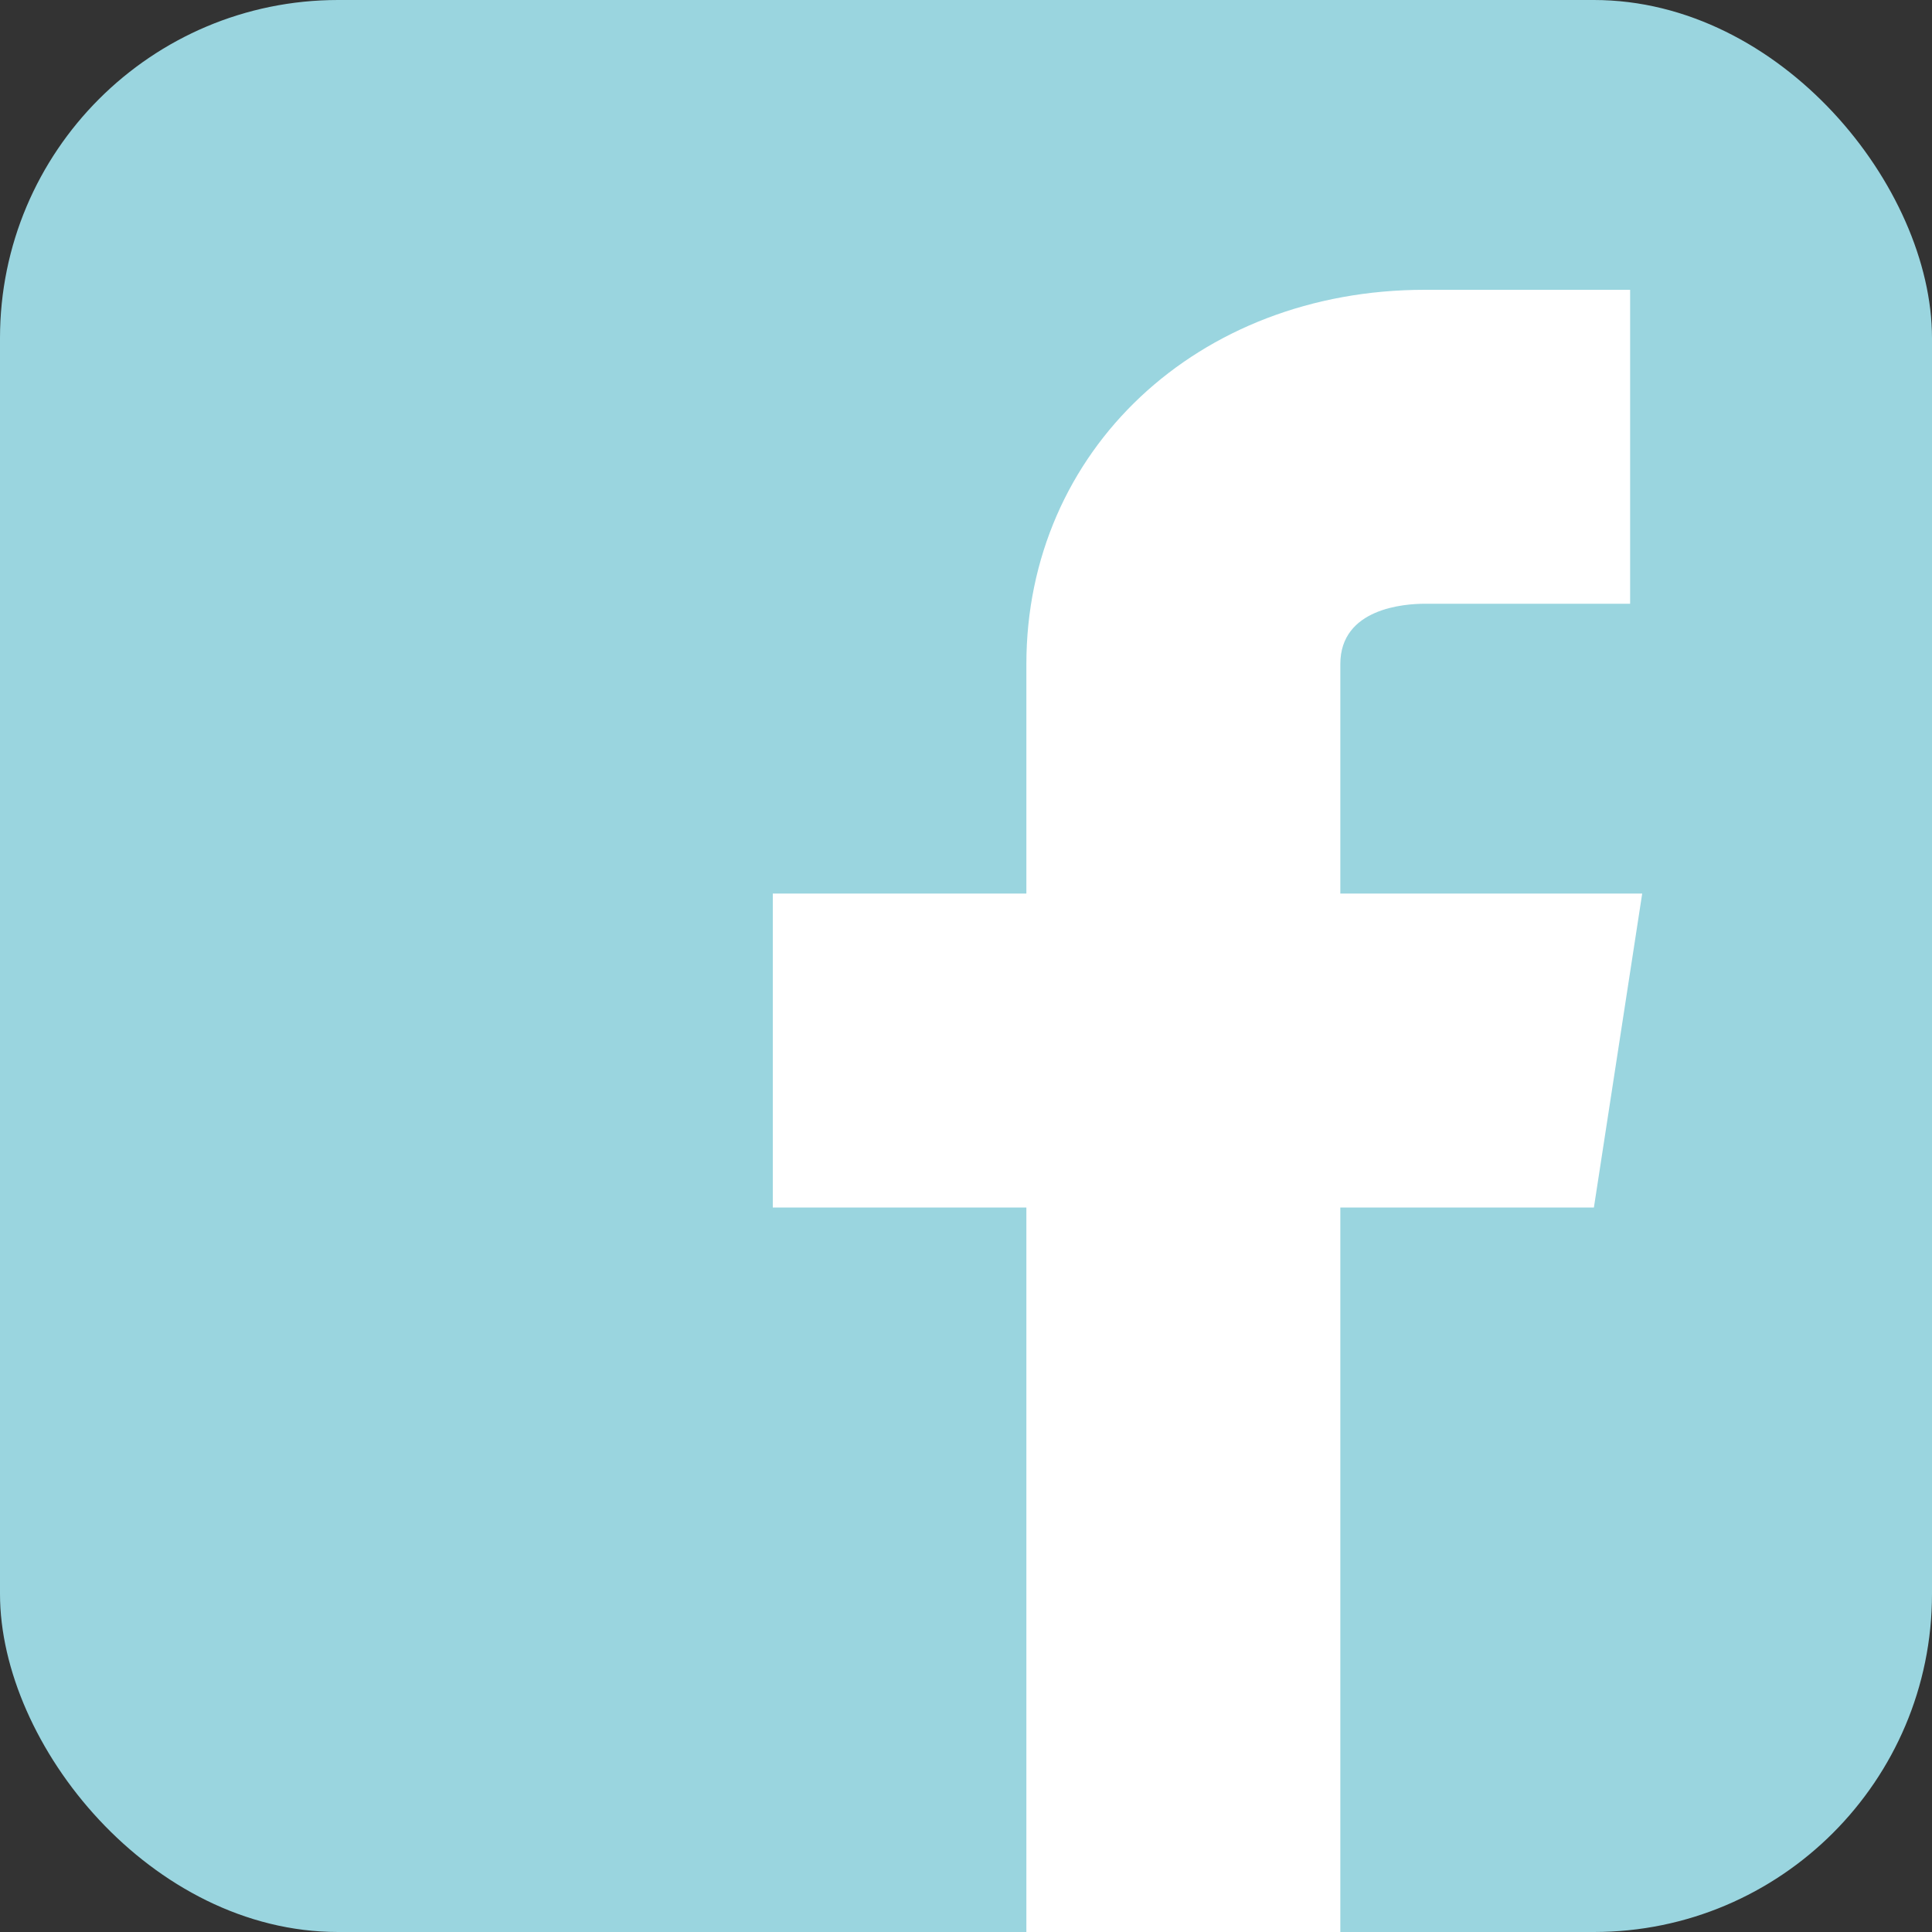 <?xml version="1.0" ?>
<svg data-name="1-facebook" id="_1-facebook" viewBox="0 0 64 64" xmlns="http://www.w3.org/2000/svg">
  <rect x="0" y="0" width="64" height="64" fill="#333333" stroke="none"/>
  <rect fill="#9AD5DF" height="64" rx="11.2" ry="11.2" width="64"/>
  <path fill="#FFFFFF" d="M54.4,29.6h-10V22c0-1.86,2.14-2,2.8-2H54V9.6H47.2C39.67,9.6,34,14.93,34,22v7.6H25.6V40H34V64H44.4V40h8.4Z"/>
</svg>
